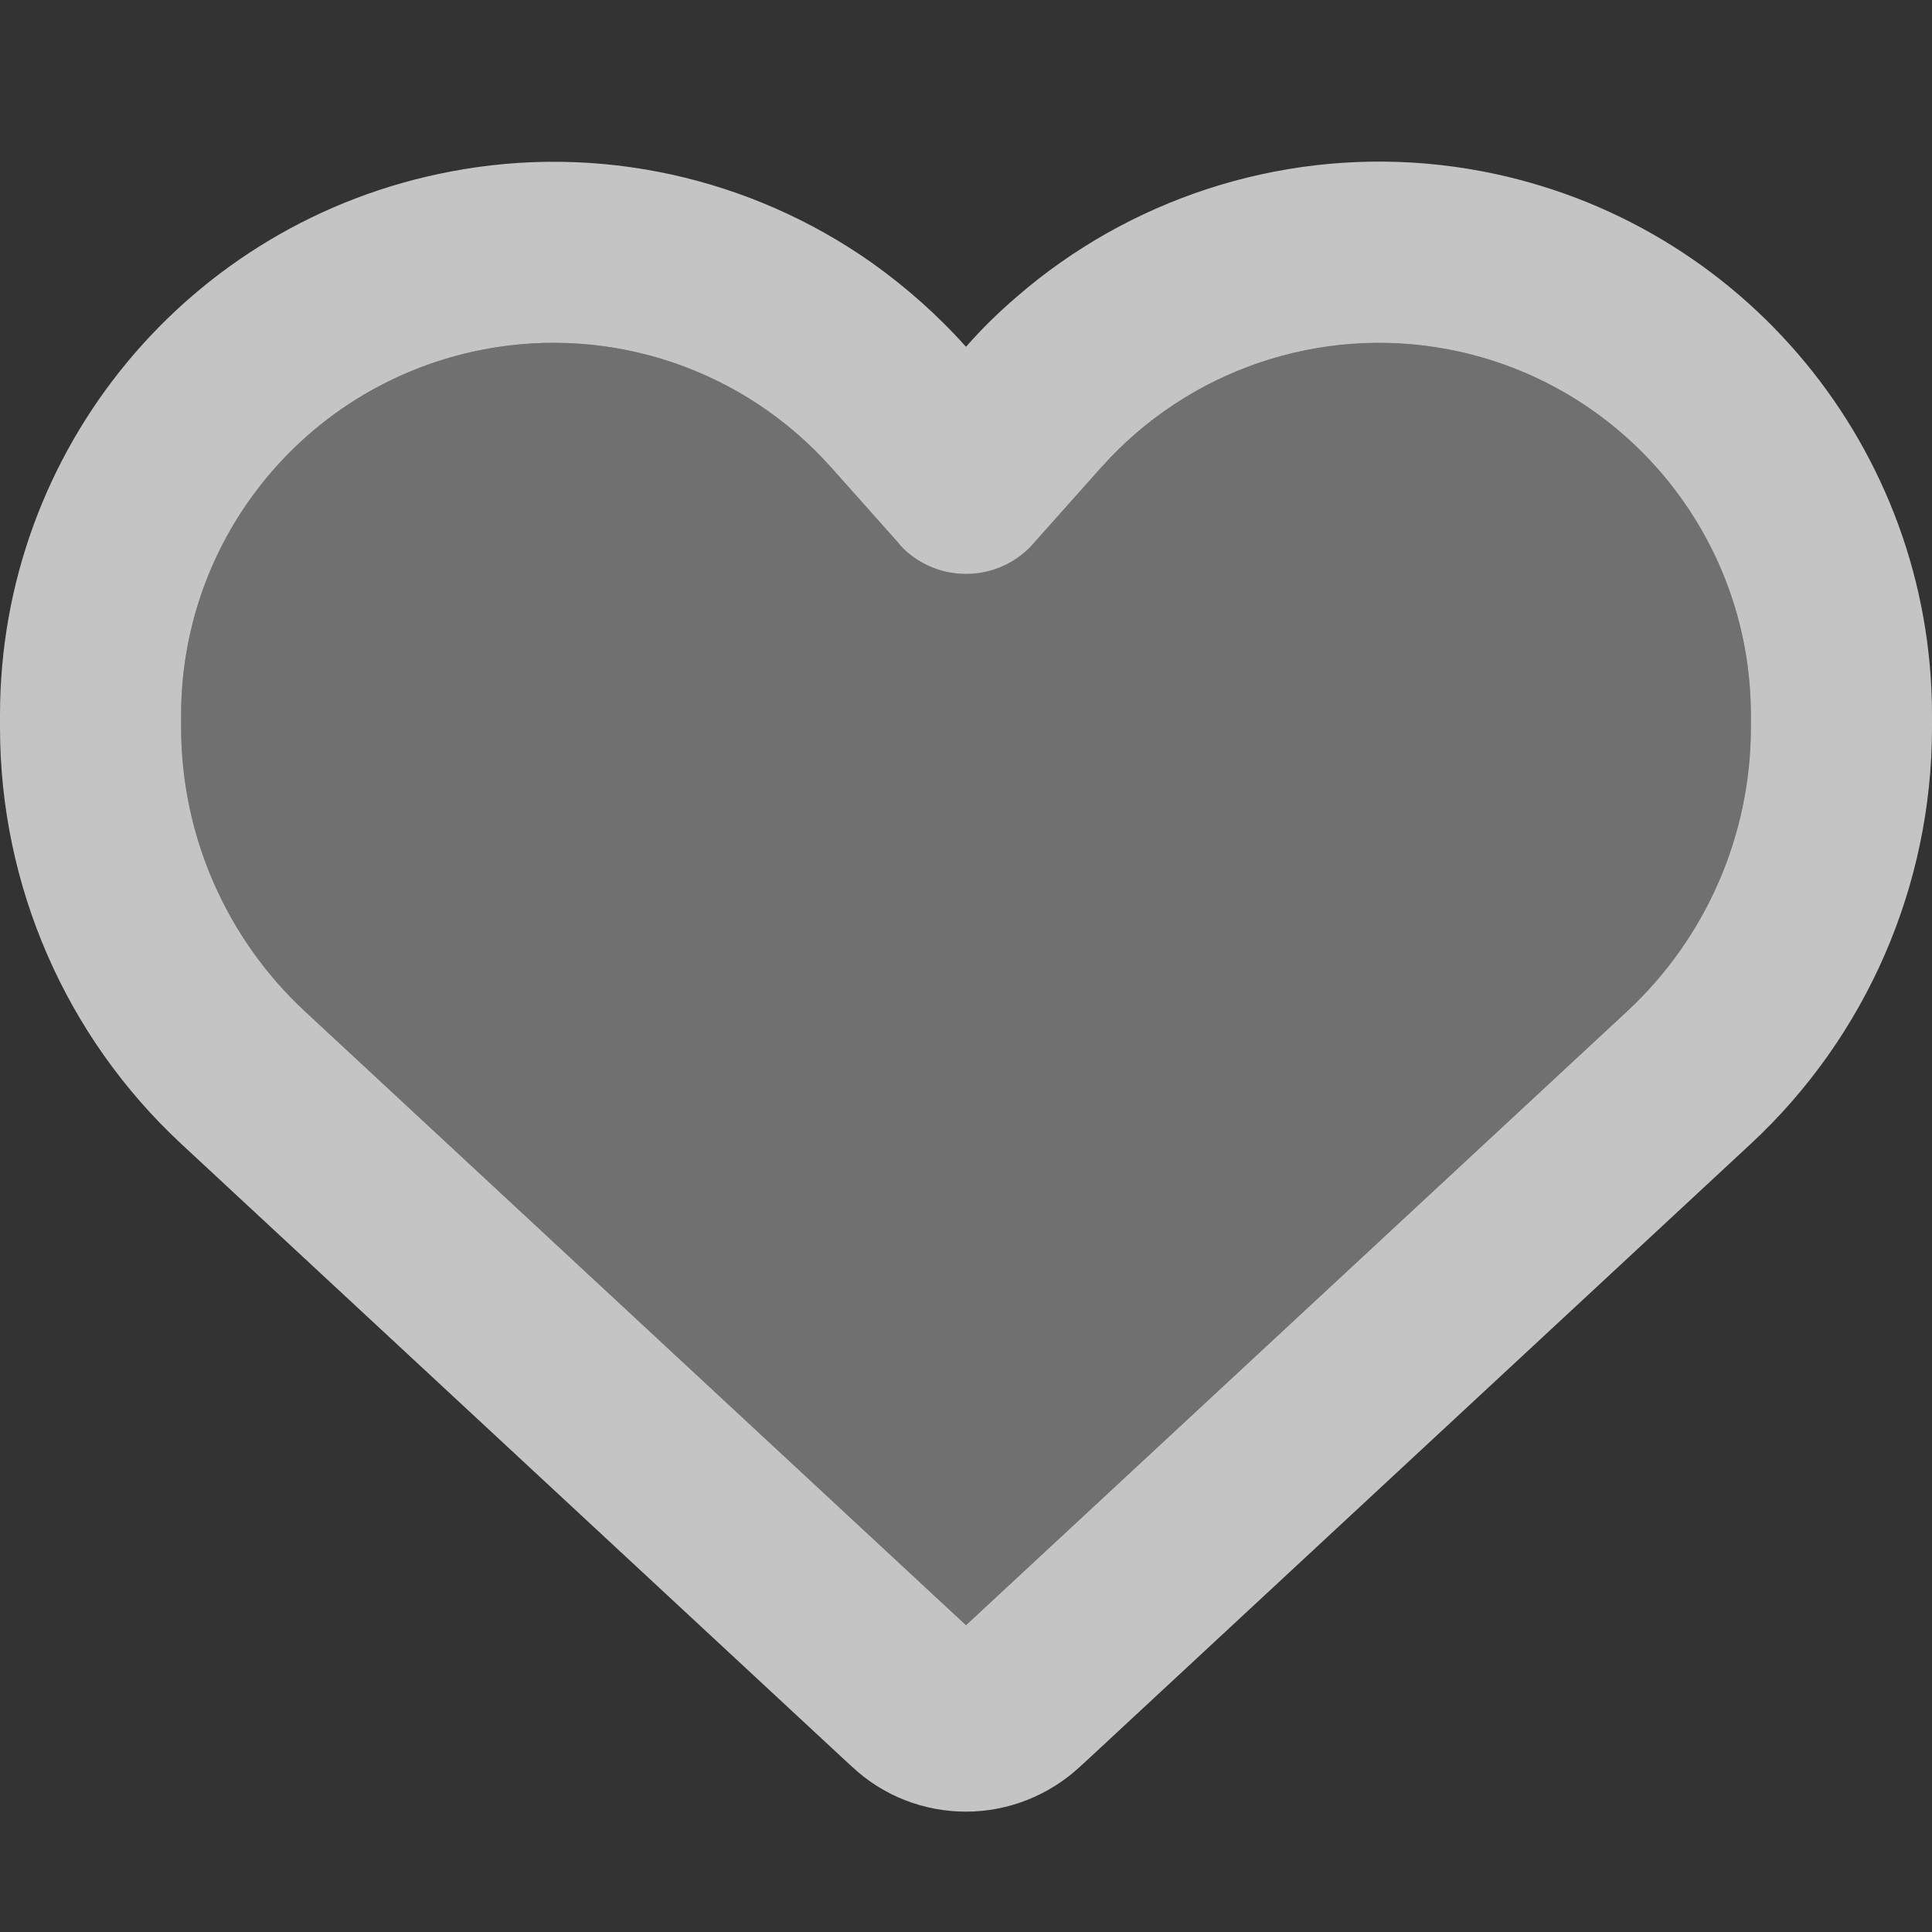 <svg width="40" height="40" viewBox="0 0 40 40" fill="none" xmlns="http://www.w3.org/2000/svg">
<rect x="0" y="0" width="40" height="40" fill="#333333" stroke="none"/>
<path d="M17.641 36.578L17.445 36.398L3.758 23.688C1.359 21.461 0 18.336 0 15.062V14.805C0 9.305 3.906 4.586 9.312 3.555C12.391 2.961 15.539 3.672 18.047 5.438C18.75 5.938 19.406 6.516 20 7.18C20.328 6.805 20.68 6.461 21.055 6.141C21.344 5.891 21.641 5.656 21.953 5.438C24.461 3.672 27.609 2.961 30.688 3.547C36.094 4.578 40 9.305 40 14.805V15.062C40 18.336 38.641 21.461 36.242 23.688L22.555 36.398L22.359 36.578C21.719 37.172 20.875 37.508 20 37.508C19.125 37.508 18.281 37.18 17.641 36.578ZM18.68 11.328C18.648 11.305 18.625 11.274 18.602 11.242L17.211 9.68L17.203 9.672C15.398 7.648 12.672 6.727 10.016 7.234C6.375 7.93 3.75 11.102 3.75 14.805V15.062C3.75 17.289 4.68 19.422 6.312 20.938L20 33.648L33.688 20.938C35.32 19.422 36.25 17.289 36.25 15.062V14.805C36.25 11.109 33.625 7.93 29.992 7.234C27.336 6.727 24.602 7.656 22.805 9.672C22.805 9.672 22.805 9.672 22.797 9.68C22.789 9.688 22.797 9.68 22.789 9.688L21.398 11.25C21.375 11.281 21.344 11.305 21.32 11.336C20.969 11.688 20.492 11.883 20 11.883C19.508 11.883 19.031 11.688 18.68 11.336V11.328Z" fill="#C4C4C4"/>
<path d="M18.68 11.328C18.648 11.305 18.625 11.273 18.602 11.242L17.211 9.68L17.203 9.672C15.398 7.648 12.672 6.727 10.016 7.234C6.375 7.93 3.75 11.101 3.75 14.805V15.062C3.75 17.289 4.68 19.422 6.312 20.938L20 33.648L33.688 20.938C35.32 19.422 36.25 17.289 36.25 15.062V14.805C36.25 11.109 33.625 7.93 29.992 7.234C27.336 6.727 24.602 7.656 22.805 9.672C22.805 9.672 22.805 9.672 22.797 9.68C22.789 9.687 22.797 9.68 22.789 9.687L21.398 11.25C21.375 11.281 21.344 11.305 21.32 11.336C20.969 11.688 20.492 11.883 20 11.883C19.508 11.883 19.031 11.688 18.68 11.336V11.328Z" fill="white" fill-opacity="0.3"/>
</svg>
